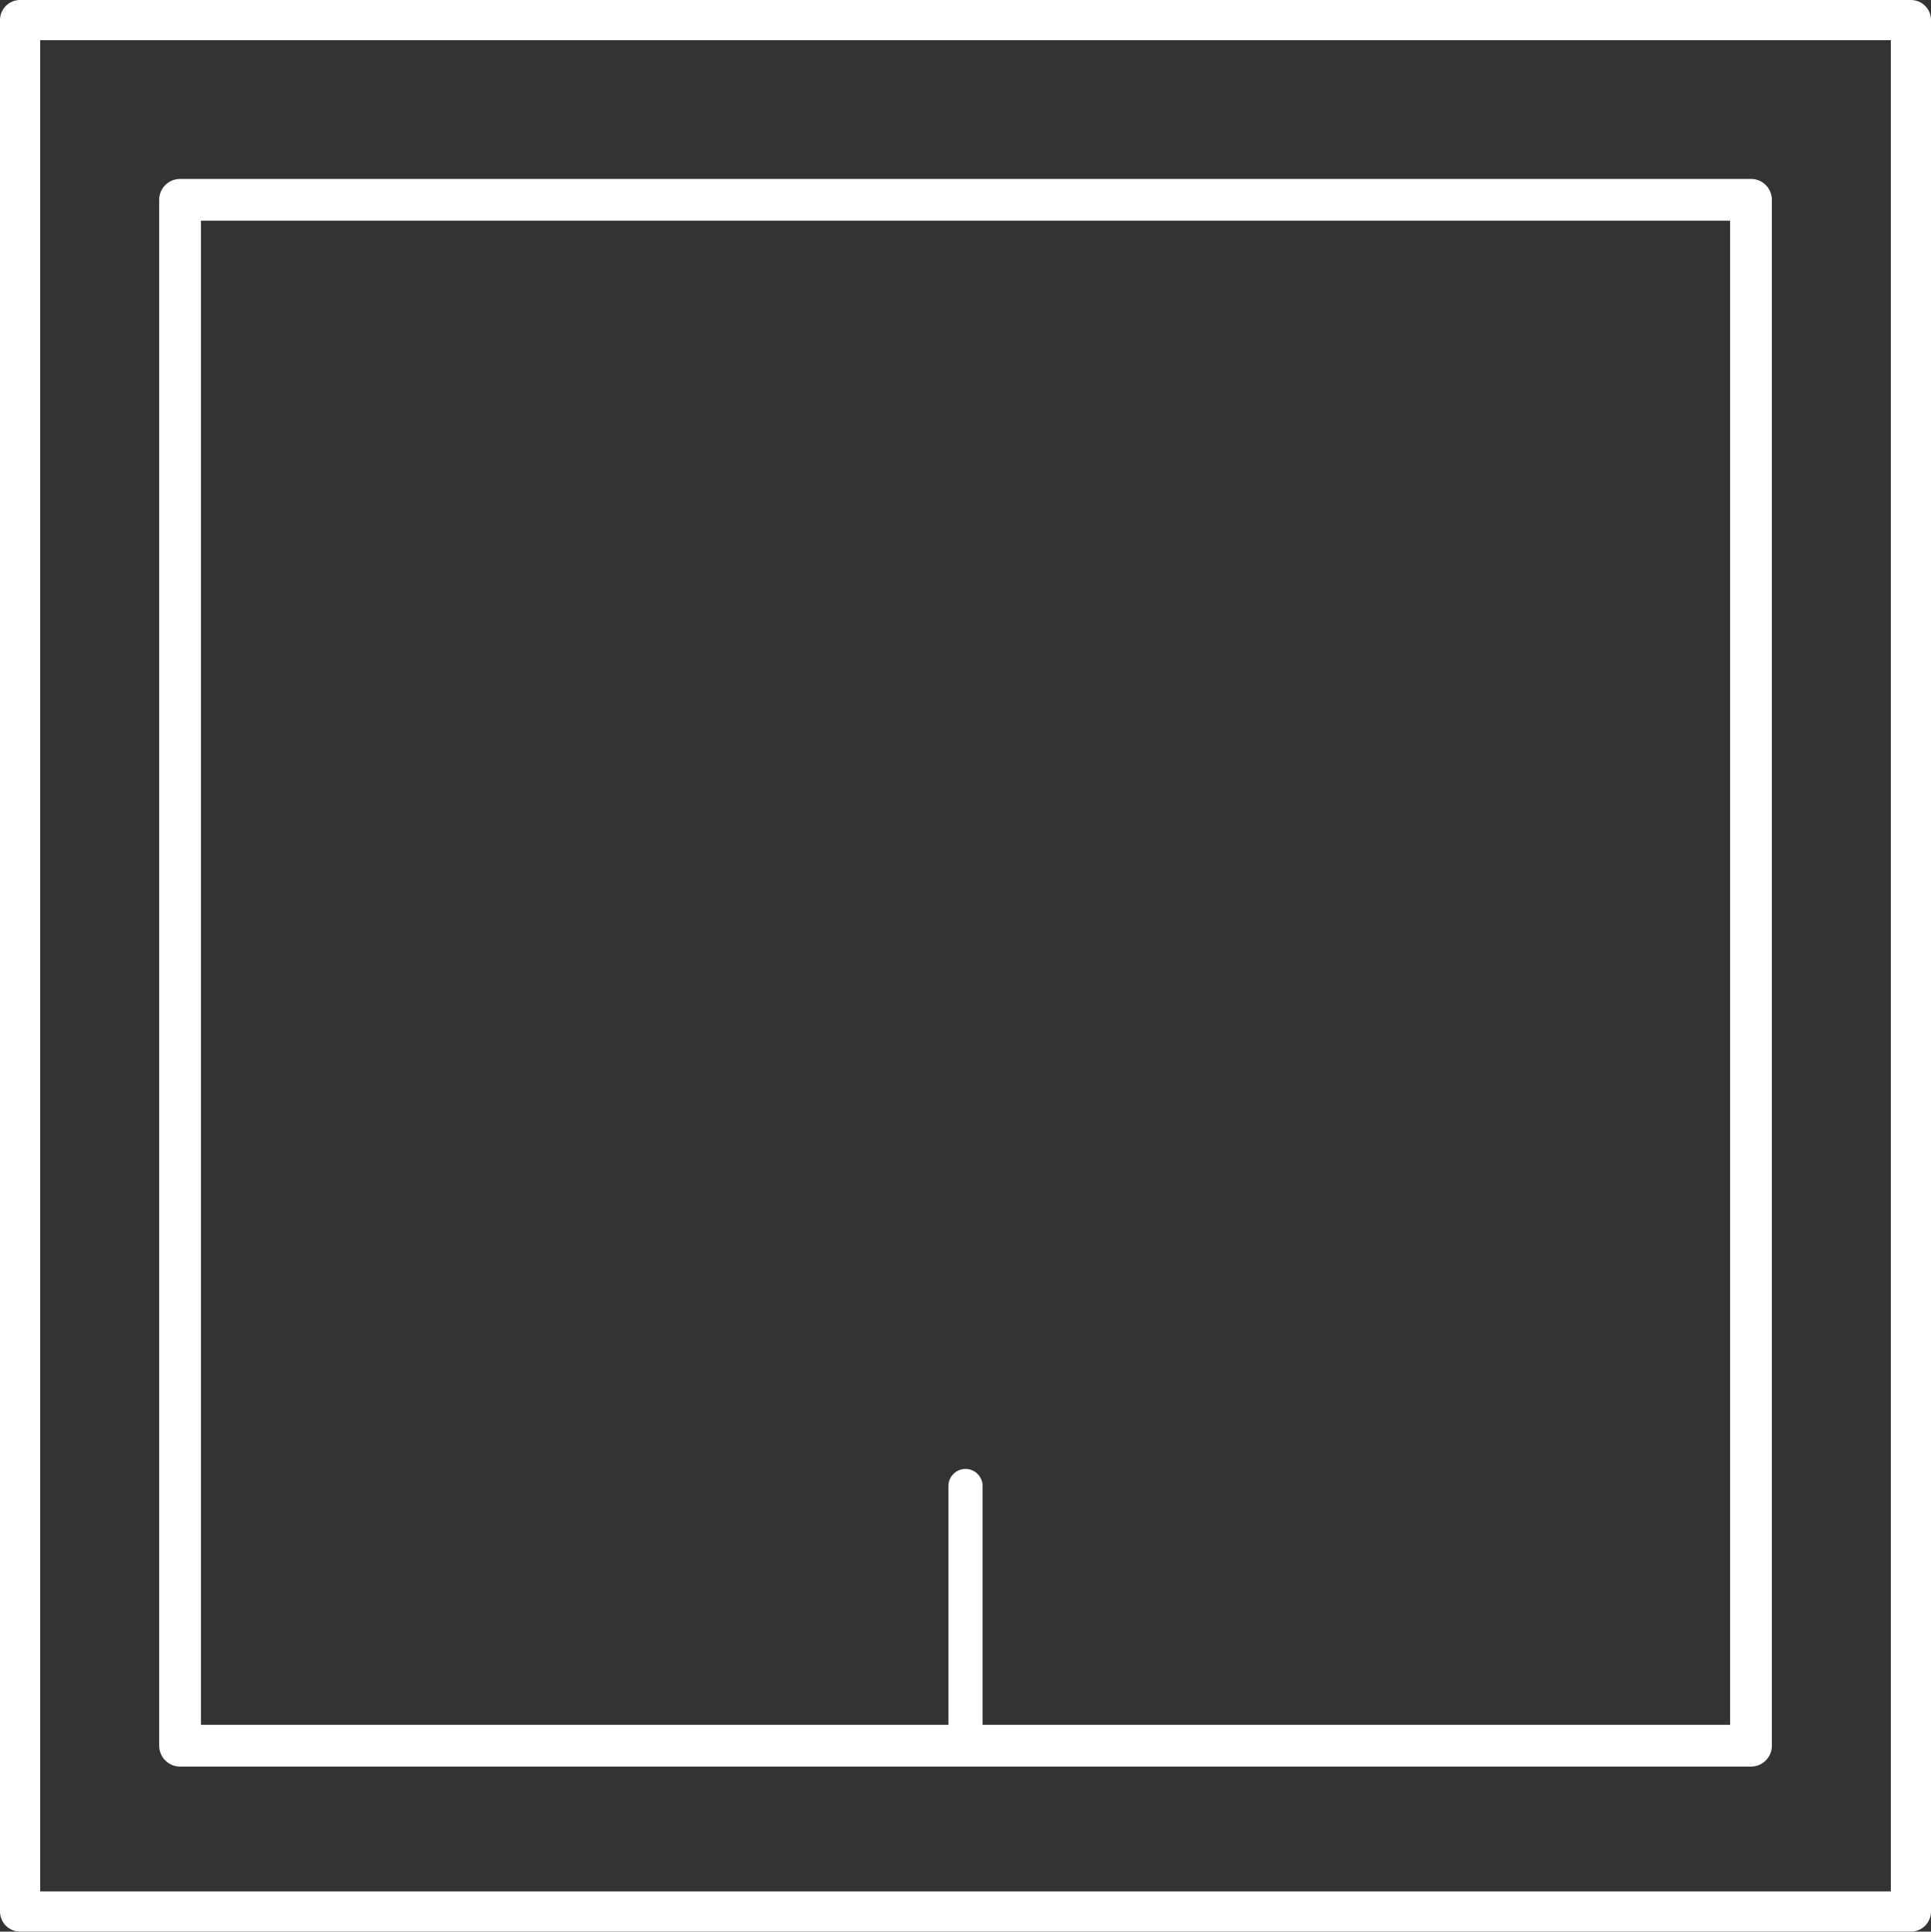 <?xml version="1.0" encoding="UTF-8"?><svg id="Lag_2" xmlns="http://www.w3.org/2000/svg" viewBox="0 0 312.5 312.57"><rect x="0" y="0" width="312.5" height="312.57" fill="#333333" stroke="none"/><defs><style>.cls-1{stroke-width:5.53px;}.cls-1,.cls-2,.cls-3{fill:none;stroke:#fff;stroke-linecap:round;stroke-linejoin:round;}.cls-2{stroke-width:6.5px;}.cls-3{stroke-width:6.76px;}</style></defs><g id="Layer_1"><rect class="cls-2" x="3.22" y="3.28" width="306.06" height="306" transform="translate(312.53 .03) rotate(90)"/><rect class="cls-3" x="29.14" y="32.33" width="254.23" height="250.15"/><line class="cls-1" x1="156.25" y1="240.46" x2="156.25" y2="282.48"/></g></svg>